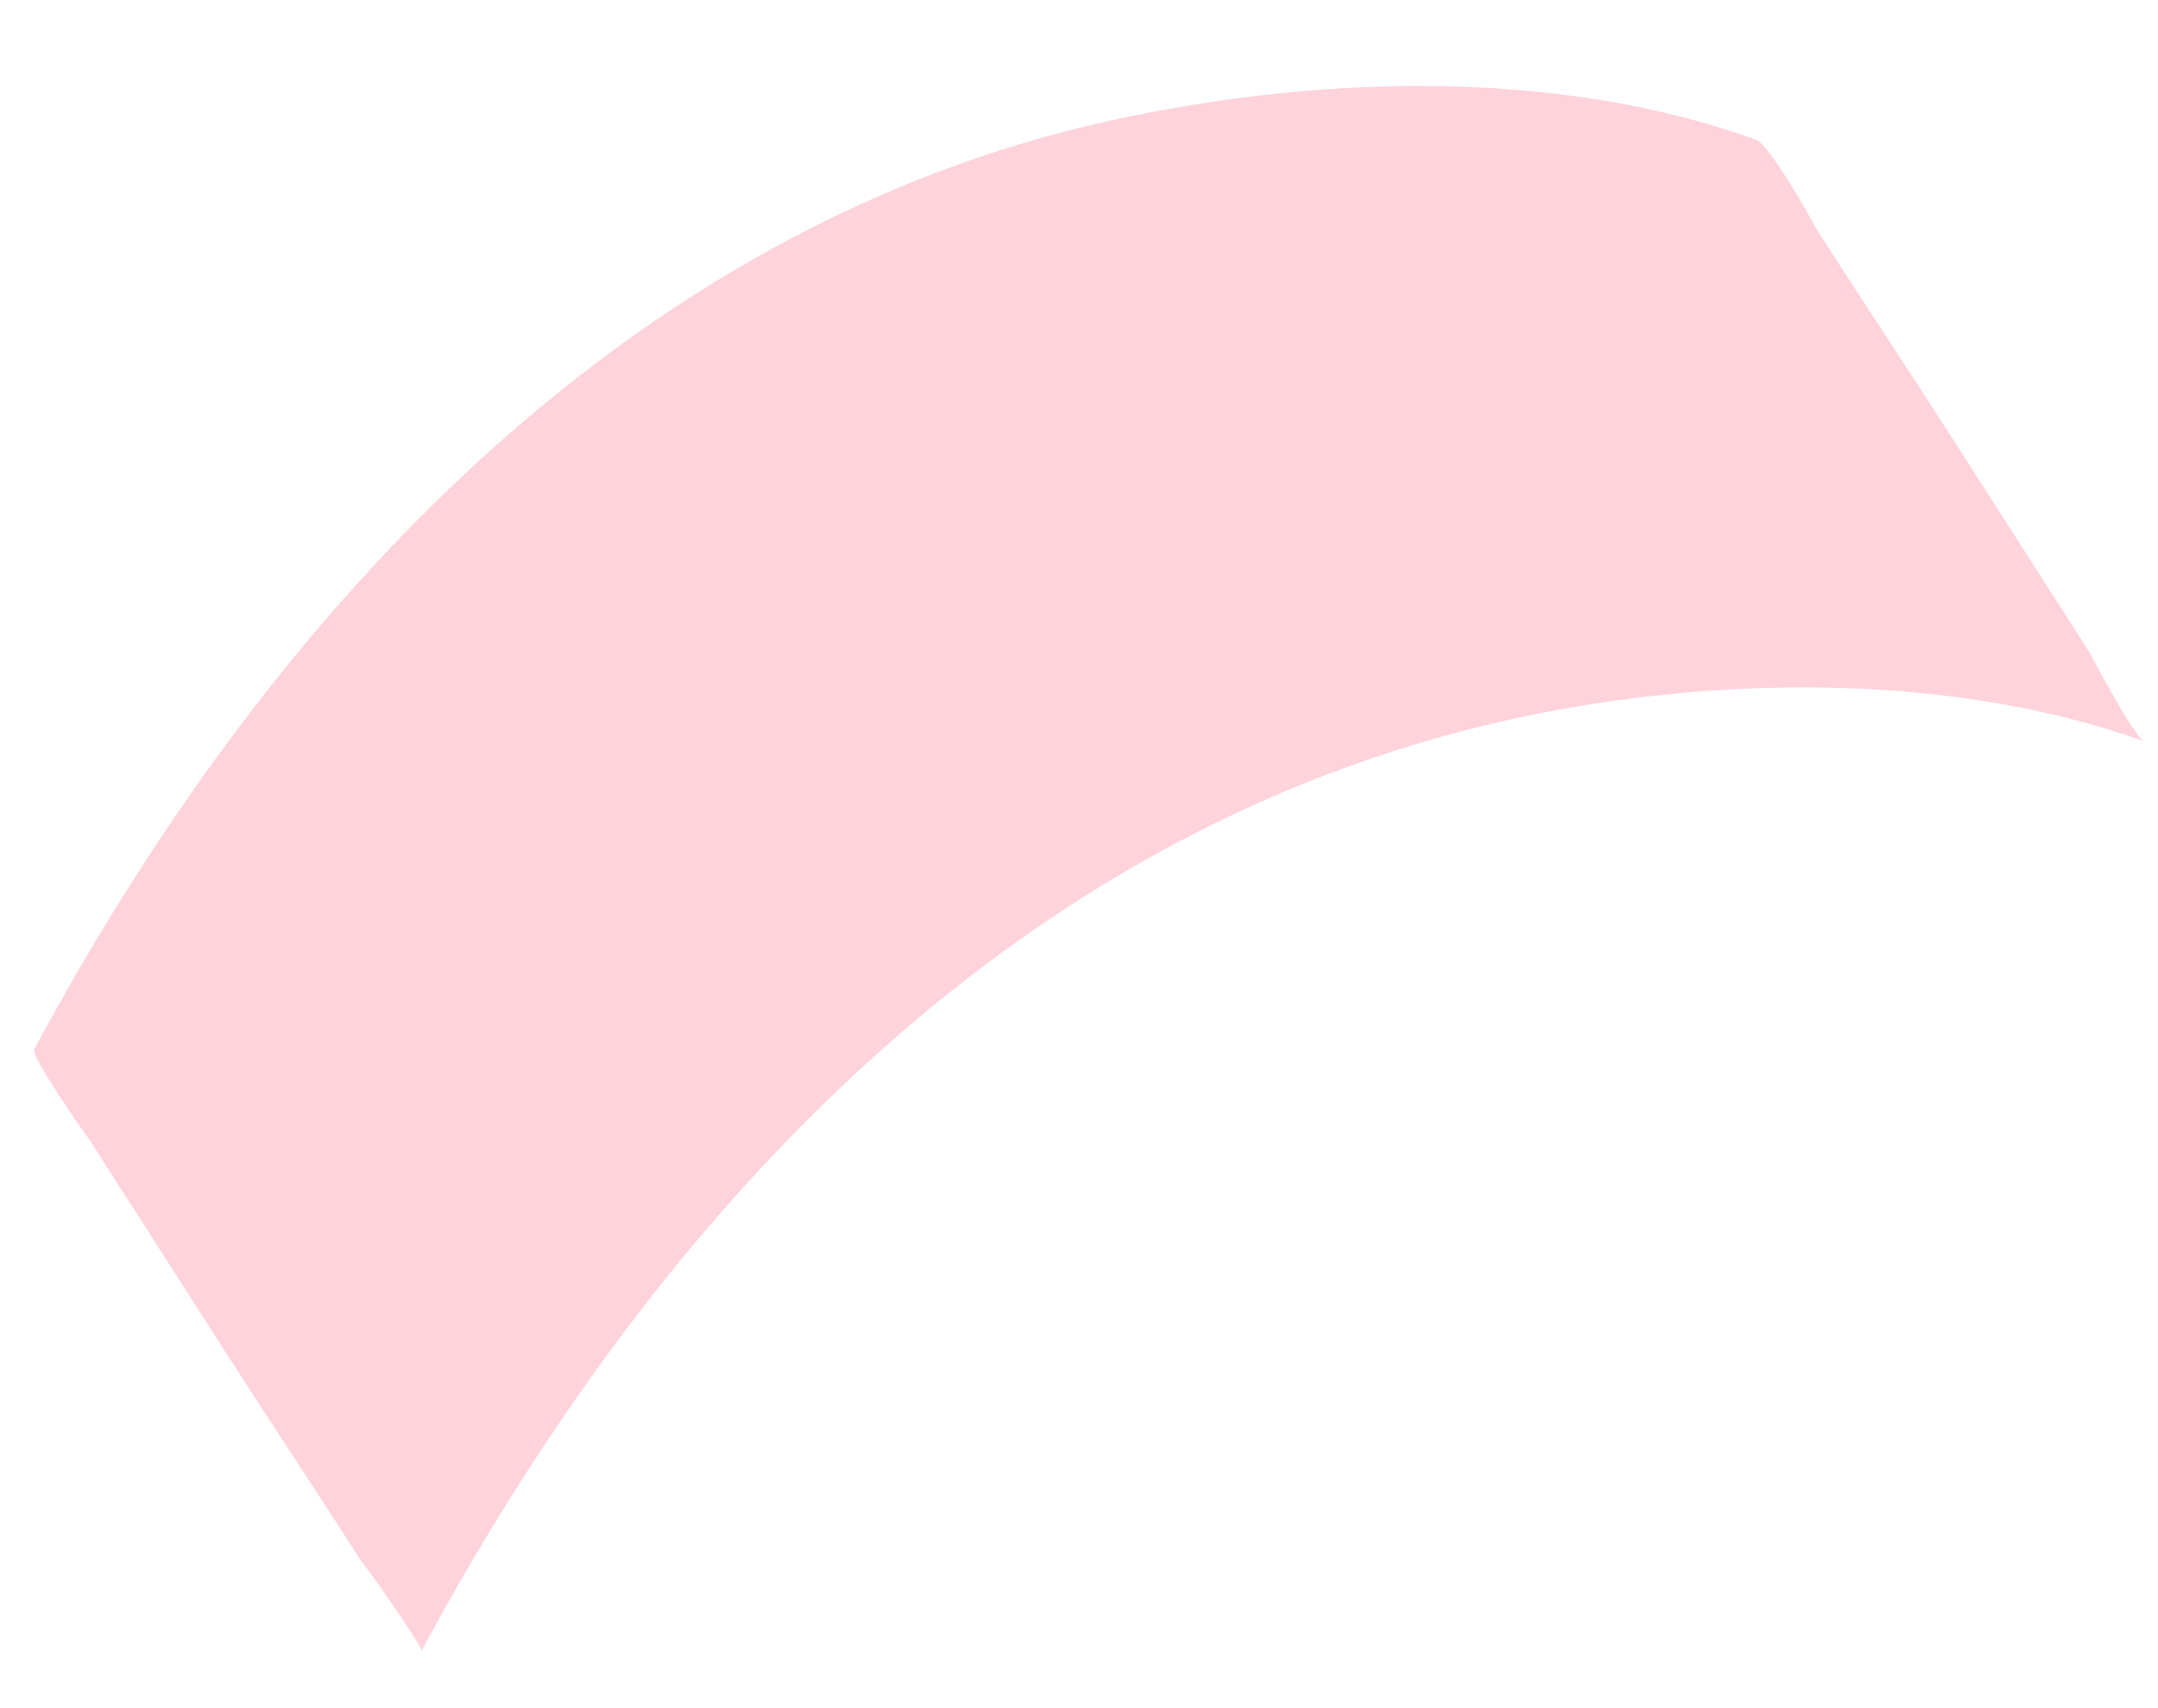 <svg width="24" height="19" viewBox="0 0 24 19" fill="none" xmlns="http://www.w3.org/2000/svg">
<path d="M19.536 1.557C17.456 0.801 14.971 0.832 12.806 1.248C7.091 2.31 2.995 6.8 0.379 11.675C0.337 11.745 0.998 12.694 0.986 12.664C1.492 13.453 1.997 14.243 2.503 15.032C3.009 15.821 3.53 16.604 4.036 17.393C4.012 17.335 4.707 18.321 4.688 18.363C7.338 13.44 11.379 9.076 17.115 7.936C19.259 7.512 21.771 7.503 23.845 8.245C23.738 8.203 23.244 7.271 23.238 7.256C22.732 6.467 22.227 5.678 21.721 4.888C21.215 4.099 20.694 3.316 20.188 2.527C20.157 2.453 19.691 1.63 19.536 1.557Z" fill="#FFD3DB"/>
</svg>
